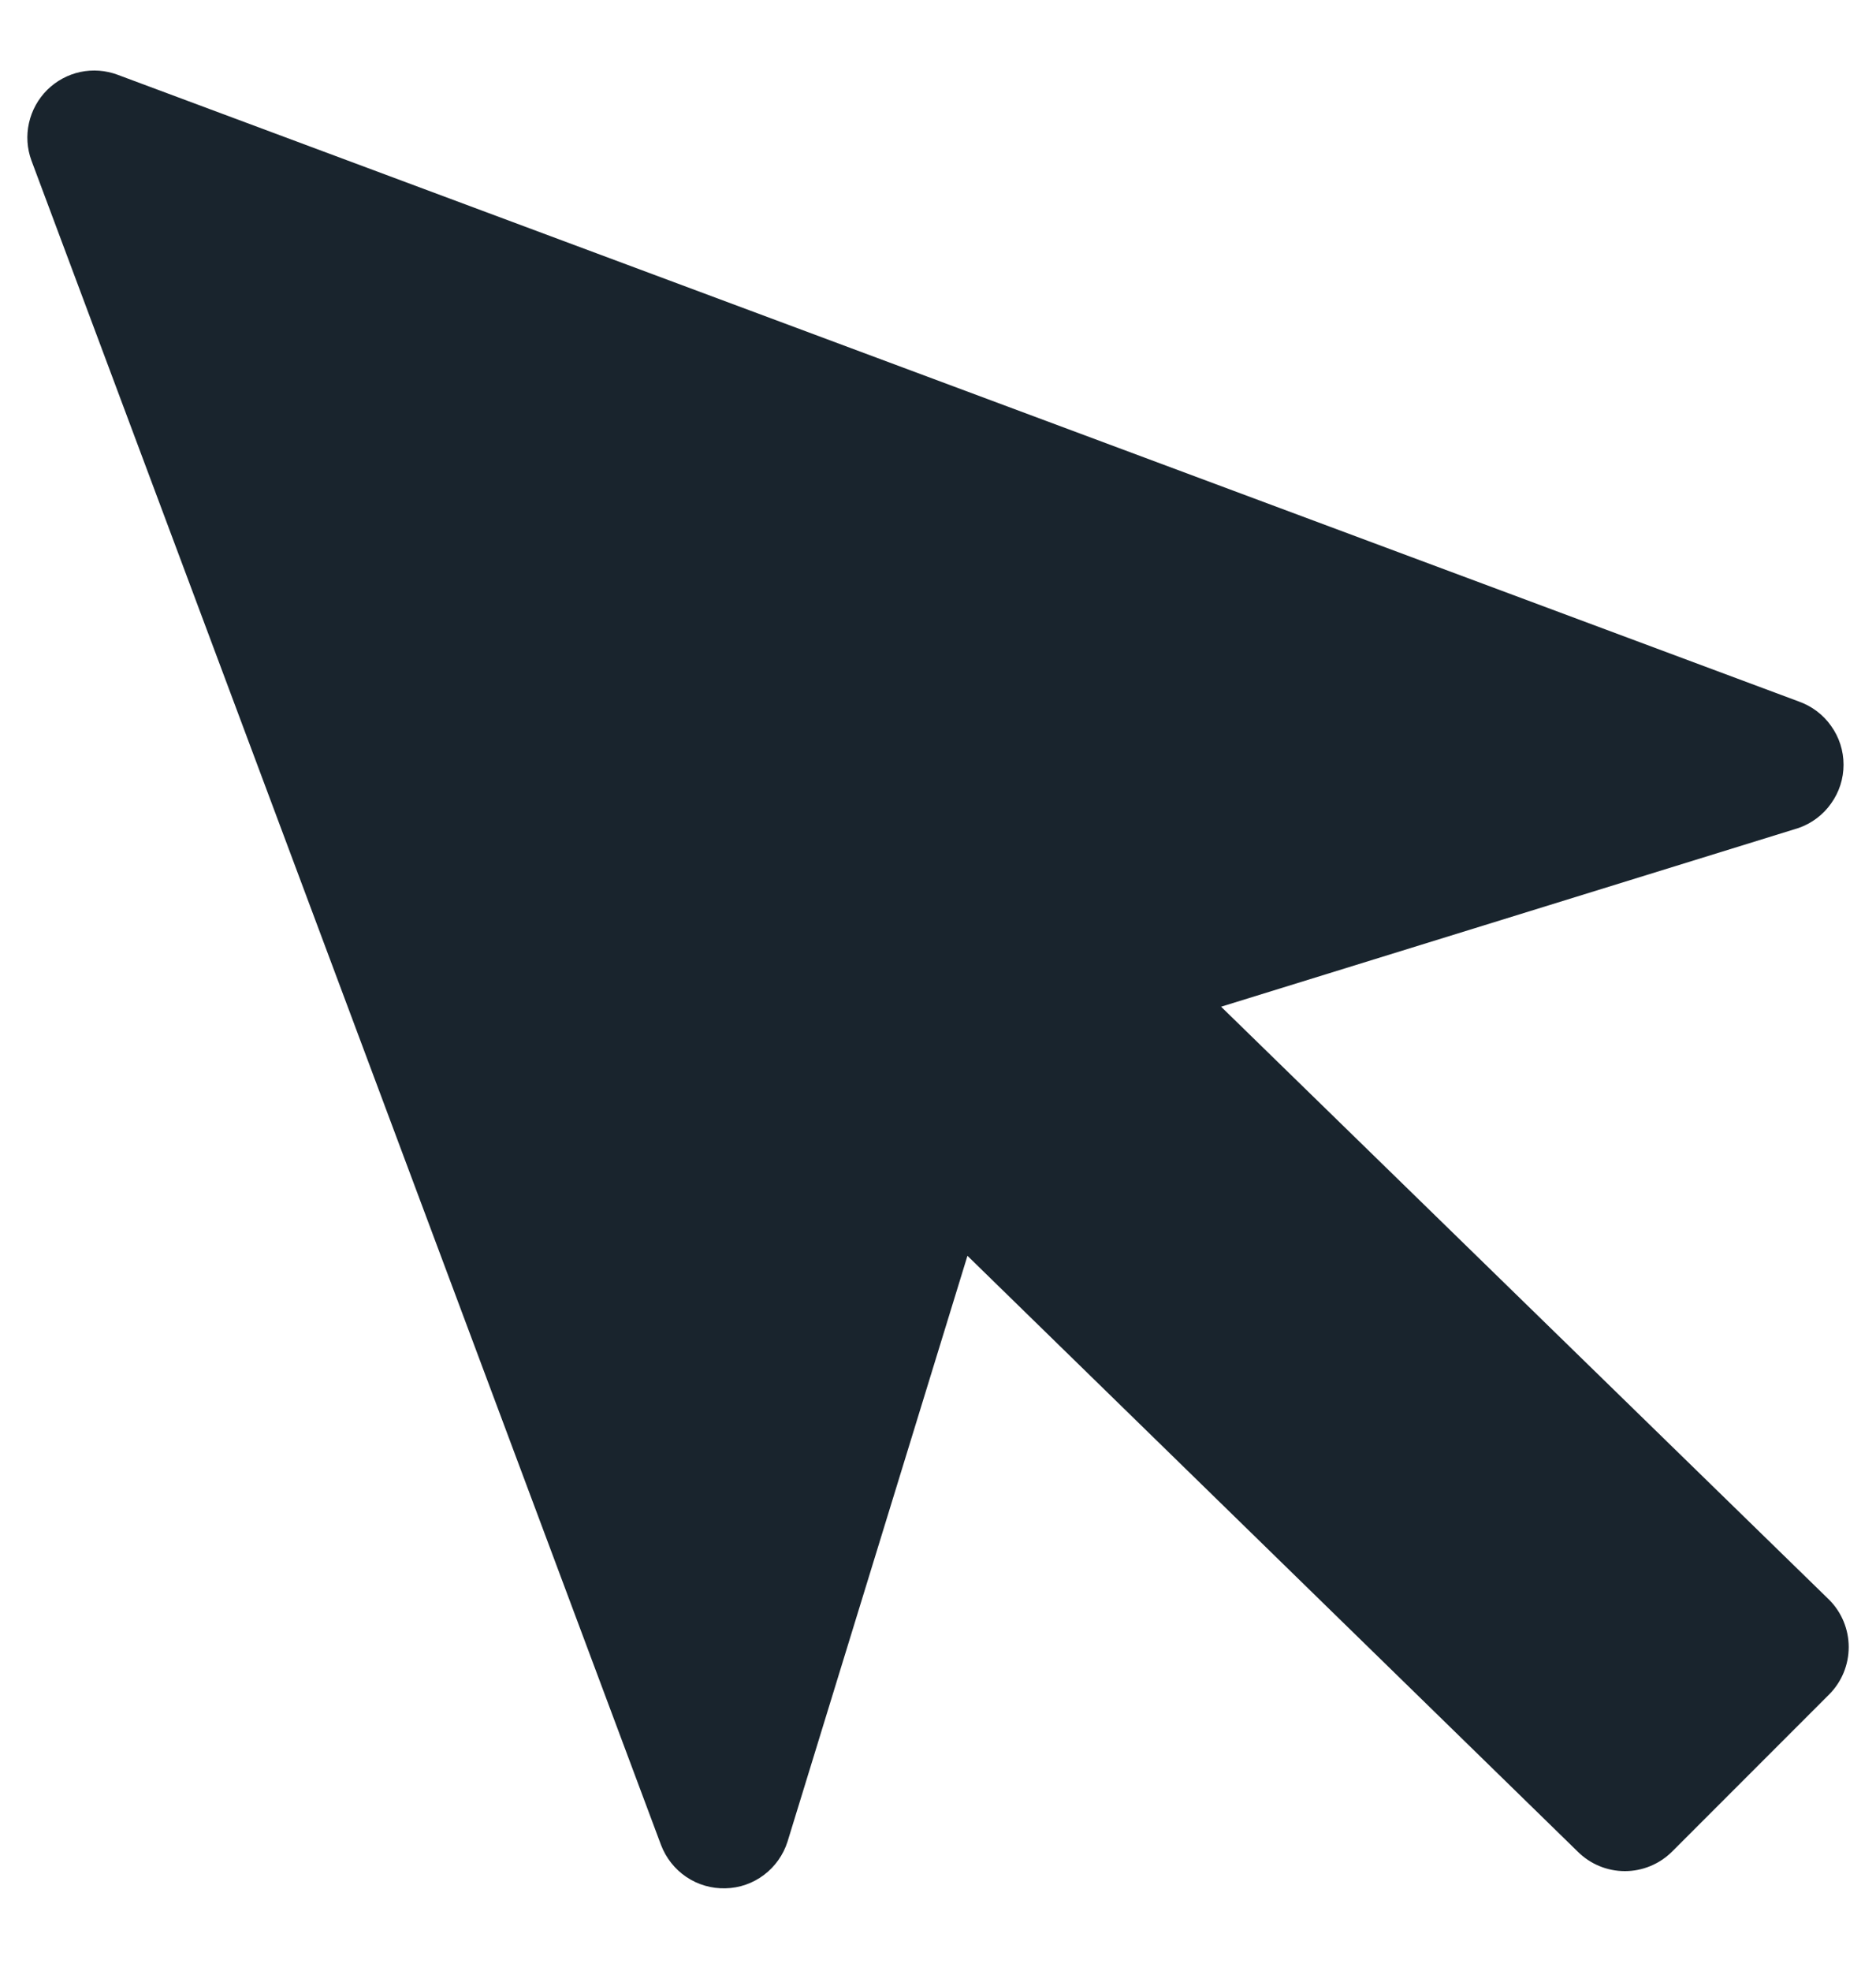 <svg xmlns="http://www.w3.org/2000/svg" width="20" height="21" viewBox="0 0 20 21" fill="none">
  <path d="M19.174 7.473L1.255 0.797C1.128 0.749 0.989 0.739 0.855 0.767C0.722 0.796 0.6 0.862 0.503 0.958C0.406 1.055 0.339 1.176 0.309 1.31C0.279 1.443 0.288 1.582 0.335 1.71L7.047 19.657C7.1 19.796 7.194 19.915 7.317 19.998C7.44 20.081 7.586 20.123 7.734 20.119C7.883 20.116 8.026 20.066 8.145 19.976C8.263 19.887 8.351 19.763 8.396 19.621L10.314 13.38L16.82 19.728C16.953 19.861 17.134 19.936 17.323 19.936C17.511 19.936 17.692 19.861 17.826 19.728L19.502 18.052C19.635 17.918 19.709 17.737 19.709 17.549C19.709 17.361 19.635 17.18 19.502 17.046L13.018 10.726L19.174 8.822C19.314 8.773 19.436 8.682 19.521 8.561C19.608 8.44 19.654 8.296 19.654 8.148C19.654 7.999 19.608 7.855 19.521 7.734C19.436 7.613 19.314 7.522 19.174 7.473Z" fill="#19242D"/>
</svg>